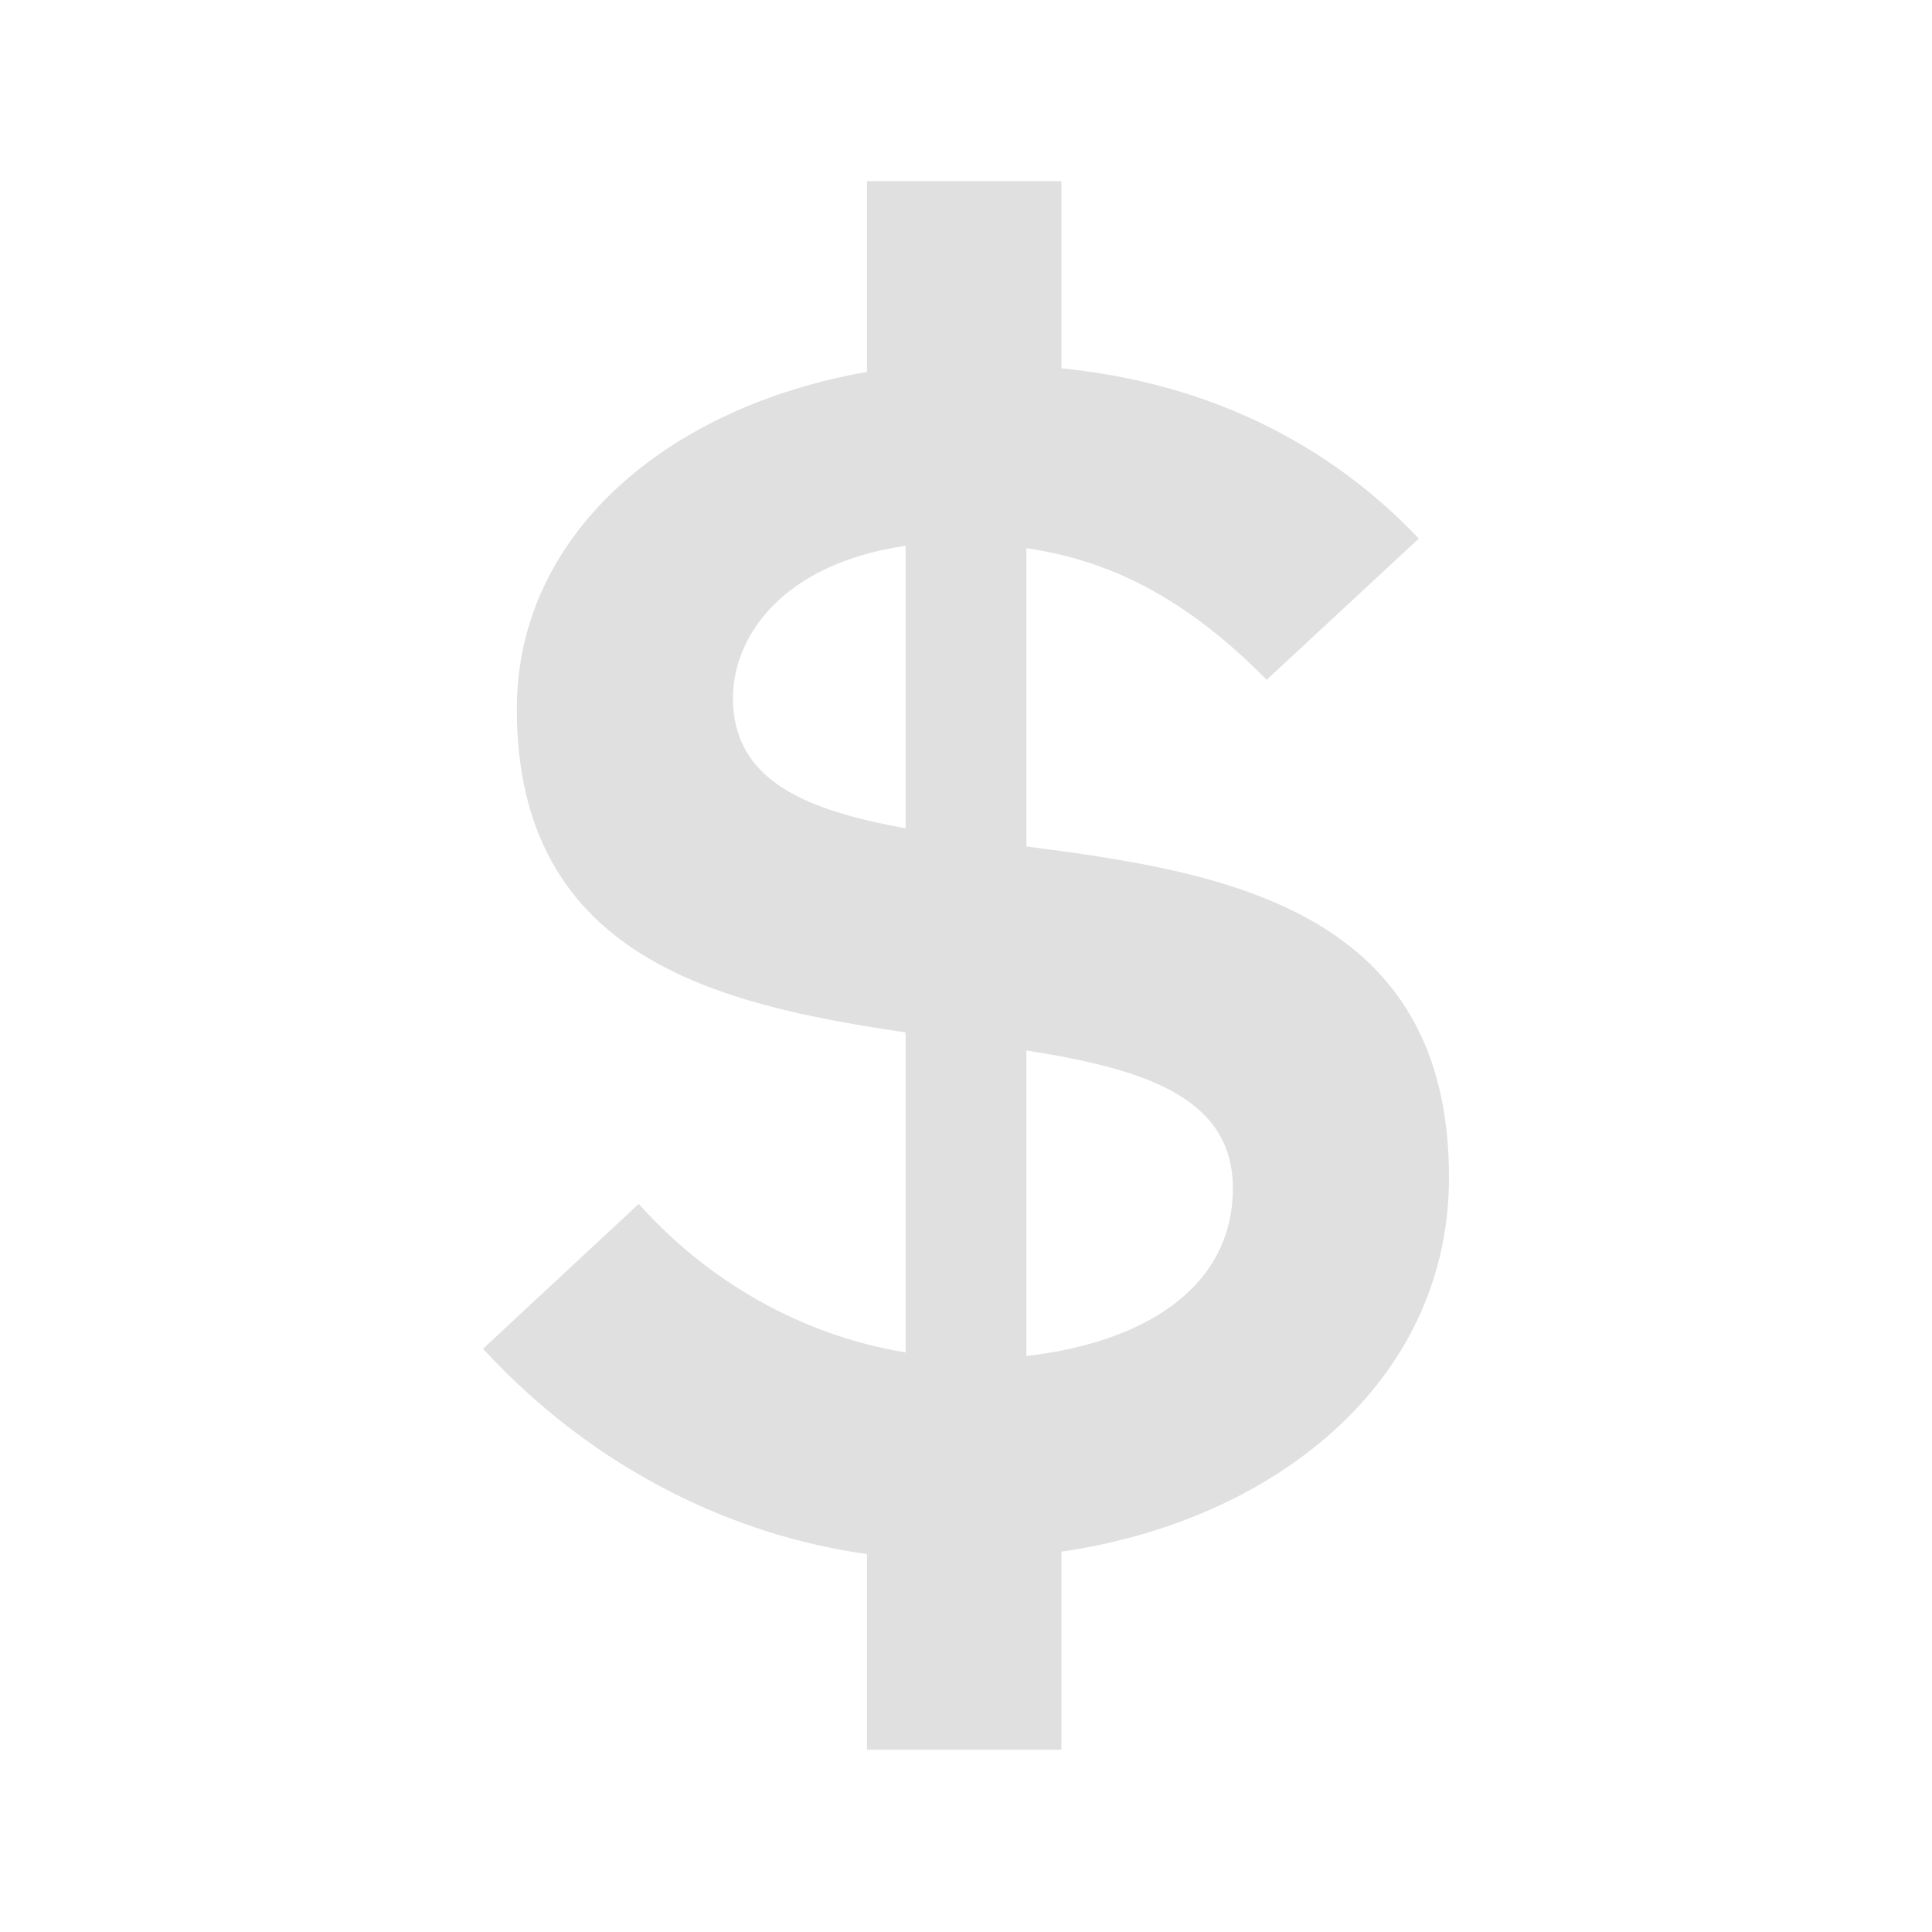 <svg enable-background="new 0 0 16 16" viewBox="0 0 16 16" xmlns="http://www.w3.org/2000/svg"><path d="m8.5 7.01v-2.47c.69.1 1.32.41 1.99 1.09l1.26-1.17c-.76-.8-1.76-1.29-2.96-1.41v-1.55h-.29-1-.32v1.58c-1.66.29-2.9 1.35-2.9 2.79 0 2.06 1.66 2.45 3.22 2.68v1.95.7c-.86-.14-1.64-.59-2.21-1.23l-1.29 1.2c.94 1.02 2.1 1.55 3.18 1.7v1.62h.32 1 .29v-1.64c1.74-.25 3.21-1.39 3.21-3.1 0-2.22-1.86-2.53-3.5-2.74zm-2.43-1.23c0-.5.4-1.11 1.43-1.26v2.34c-.82-.15-1.43-.39-1.43-1.08zm2.43 5.45v-.73-1.8c.96.15 1.71.38 1.71 1.14 0 .79-.68 1.27-1.71 1.39z" fill="#e0e0e0"/></svg>